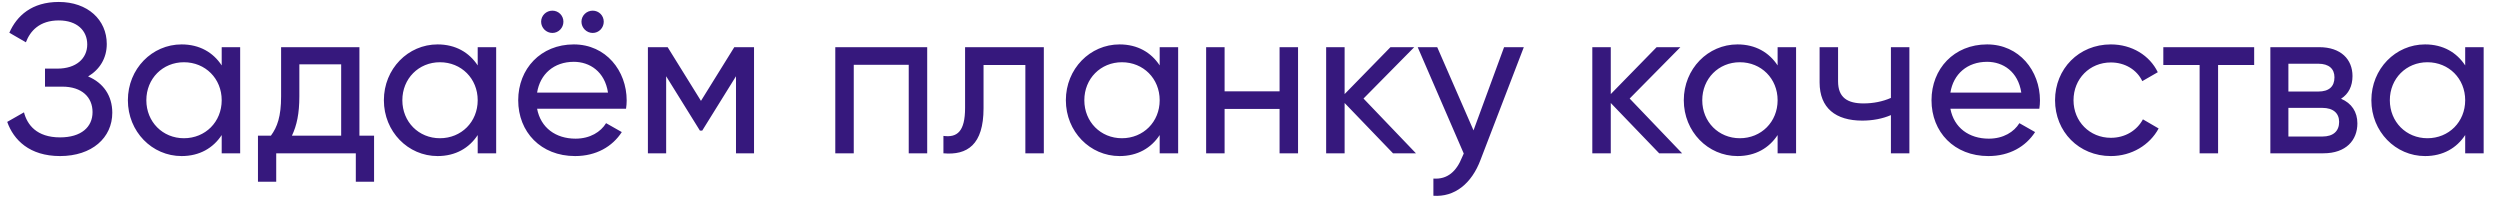 <svg width="424" height="34" viewBox="0 0 424 34" fill="none" xmlns="http://www.w3.org/2000/svg">
<path d="M14.94 12.968C17.532 14.048 19.044 16.244 19.044 19.124C19.044 23.372 15.588 26.468 10.188 26.468C5.004 26.468 2.304 23.732 1.224 20.672L4.068 19.052C4.608 21.14 6.192 23.3 10.188 23.3C13.788 23.3 15.696 21.536 15.696 19.016C15.696 16.496 13.896 14.696 10.584 14.696H7.632V11.636H9.756C12.888 11.636 14.796 9.944 14.796 7.532C14.796 5.192 13.068 3.464 9.972 3.464C6.696 3.464 5.112 5.264 4.392 7.172L1.584 5.552C2.844 2.672 5.4 0.332 9.972 0.332C14.868 0.332 18.108 3.356 18.108 7.46C18.108 9.872 16.92 11.78 14.94 12.968ZM37.6 8H40.732V26H37.6V22.904C36.16 25.1 33.856 26.468 30.796 26.468C25.792 26.468 21.688 22.328 21.688 17C21.688 11.672 25.792 7.532 30.796 7.532C33.856 7.532 36.16 8.9 37.6 11.096V8ZM31.192 23.444C34.828 23.444 37.6 20.672 37.6 17C37.6 13.328 34.828 10.556 31.192 10.556C27.592 10.556 24.82 13.328 24.82 17C24.82 20.672 27.592 23.444 31.192 23.444ZM60.958 23.012H63.442V30.824H60.346V26H46.846V30.824H43.75V23.012H45.946C47.026 21.536 47.674 19.772 47.674 16.352V8H60.958V23.012ZM49.51 23.012H57.862V10.916H50.77V16.352C50.77 19.232 50.338 21.284 49.51 23.012ZM81.018 8H84.15V26H81.018V22.904C79.578 25.1 77.274 26.468 74.214 26.468C69.21 26.468 65.106 22.328 65.106 17C65.106 11.672 69.21 7.532 74.214 7.532C77.274 7.532 79.578 8.9 81.018 11.096V8ZM74.61 23.444C78.246 23.444 81.018 20.672 81.018 17C81.018 13.328 78.246 10.556 74.61 10.556C71.01 10.556 68.238 13.328 68.238 17C68.238 20.672 71.01 23.444 74.61 23.444ZM93.683 5.588C92.639 5.588 91.775 4.724 91.775 3.68C91.775 2.636 92.639 1.808 93.683 1.808C94.728 1.808 95.555 2.636 95.555 3.68C95.555 4.724 94.728 5.588 93.683 5.588ZM100.524 5.588C99.48 5.588 98.615 4.724 98.615 3.68C98.615 2.636 99.48 1.808 100.524 1.808C101.568 1.808 102.396 2.636 102.396 3.68C102.396 4.724 101.568 5.588 100.524 5.588ZM91.091 18.44C91.704 21.68 94.26 23.516 97.608 23.516C100.092 23.516 101.892 22.364 102.792 20.888L105.456 22.4C103.872 24.848 101.136 26.468 97.535 26.468C91.74 26.468 87.888 22.4 87.888 17C87.888 11.672 91.704 7.532 97.32 7.532C102.756 7.532 106.284 11.996 106.284 17.036C106.284 17.504 106.248 17.972 106.176 18.44H91.091ZM97.32 10.484C93.936 10.484 91.596 12.572 91.091 15.704H103.116C102.576 12.14 100.02 10.484 97.32 10.484ZM127.884 8V26H124.824V12.932L119.1 22.148H118.704L112.98 12.932V26H109.884V8H113.232L118.884 17.108L124.536 8H127.884ZM157.253 8V26H154.121V10.988H144.797V26H141.665V8H157.253ZM177.033 8V26H173.901V11.024H166.809V18.368C166.809 24.56 164.037 26.36 160.005 26V23.048C162.345 23.372 163.677 22.292 163.677 18.296V8H177.033ZM196.682 8H199.814V26H196.682V22.904C195.242 25.1 192.938 26.468 189.878 26.468C184.874 26.468 180.77 22.328 180.77 17C180.77 11.672 184.874 7.532 189.878 7.532C192.938 7.532 195.242 8.9 196.682 11.096V8ZM190.274 23.444C193.91 23.444 196.682 20.672 196.682 17C196.682 13.328 193.91 10.556 190.274 10.556C186.674 10.556 183.902 13.328 183.902 17C183.902 20.672 186.674 23.444 190.274 23.444ZM217.016 8H220.148V26H217.016V18.476H207.692V26H204.56V8H207.692V15.488H217.016V8ZM240.143 26H236.255L228.047 17.468V26H224.915V8H228.047V15.956L235.823 8H239.855L231.251 16.712L240.143 26ZM255.092 8H258.44L251.096 27.116C249.584 31.148 246.704 33.452 243.104 33.2V30.284C245.516 30.464 247.028 29.024 247.964 26.684L248.252 26.036L240.44 8H243.752L249.908 22.112L255.092 8ZM285.284 26H281.396L273.188 17.468V26H270.056V8H273.188V15.956L280.964 8H284.996L276.392 16.712L285.284 26ZM301.483 8H304.615V26H301.483V22.904C300.043 25.1 297.739 26.468 294.679 26.468C289.675 26.468 285.571 22.328 285.571 17C285.571 11.672 289.675 7.532 294.679 7.532C297.739 7.532 300.043 8.9 301.483 11.096V8ZM295.075 23.444C298.711 23.444 301.483 20.672 301.483 17C301.483 13.328 298.711 10.556 295.075 10.556C291.475 10.556 288.703 13.328 288.703 17C288.703 20.672 291.475 23.444 295.075 23.444ZM320.7 8H323.832V26H320.7V19.52C319.296 20.132 317.604 20.456 315.84 20.456C311.34 20.456 308.604 18.332 308.604 13.976V8H311.736V13.796C311.736 16.568 313.356 17.54 316.056 17.54C317.712 17.54 319.332 17.216 320.7 16.604V8ZM330.787 18.44C331.399 21.68 333.955 23.516 337.303 23.516C339.787 23.516 341.587 22.364 342.487 20.888L345.151 22.4C343.567 24.848 340.831 26.468 337.231 26.468C331.435 26.468 327.583 22.4 327.583 17C327.583 11.672 331.399 7.532 337.015 7.532C342.451 7.532 345.979 11.996 345.979 17.036C345.979 17.504 345.943 17.972 345.871 18.44H330.787ZM337.015 10.484C333.631 10.484 331.291 12.572 330.787 15.704H342.811C342.271 12.14 339.715 10.484 337.015 10.484ZM358.004 26.468C352.568 26.468 348.536 22.328 348.536 17C348.536 11.672 352.568 7.532 358.004 7.532C361.568 7.532 364.592 9.404 365.96 12.248L363.332 13.76C362.432 11.852 360.416 10.592 358.004 10.592C354.404 10.592 351.668 13.364 351.668 17C351.668 20.6 354.404 23.372 358.004 23.372C360.452 23.372 362.432 22.112 363.44 20.24L366.104 21.788C364.592 24.596 361.532 26.468 358.004 26.468ZM382.307 8V11.024H376.187V26H373.055V11.024H366.899V8H382.307ZM397.04 16.748C398.84 17.504 399.812 18.98 399.812 20.924C399.812 23.768 397.904 26 394.052 26H385.052V8H393.332C397.04 8 398.984 10.088 398.984 12.896C398.984 14.588 398.336 15.92 397.04 16.748ZM393.188 10.808H388.112V15.524H393.188C394.988 15.524 395.924 14.696 395.924 13.112C395.924 11.672 394.988 10.808 393.188 10.808ZM393.872 23.156C395.744 23.156 396.716 22.22 396.716 20.672C396.716 19.196 395.708 18.296 393.872 18.296H388.112V23.156H393.872ZM418.096 8H421.228V26H418.096V22.904C416.656 25.1 414.352 26.468 411.292 26.468C406.288 26.468 402.184 22.328 402.184 17C402.184 11.672 406.288 7.532 411.292 7.532C414.352 7.532 416.656 8.9 418.096 11.096V8ZM411.688 23.444C415.324 23.444 418.096 20.672 418.096 17C418.096 13.328 415.324 10.556 411.688 10.556C408.088 10.556 405.316 13.328 405.316 17C405.316 20.672 408.088 23.444 411.688 23.444Z" fill="#36187D"/>
</svg>
